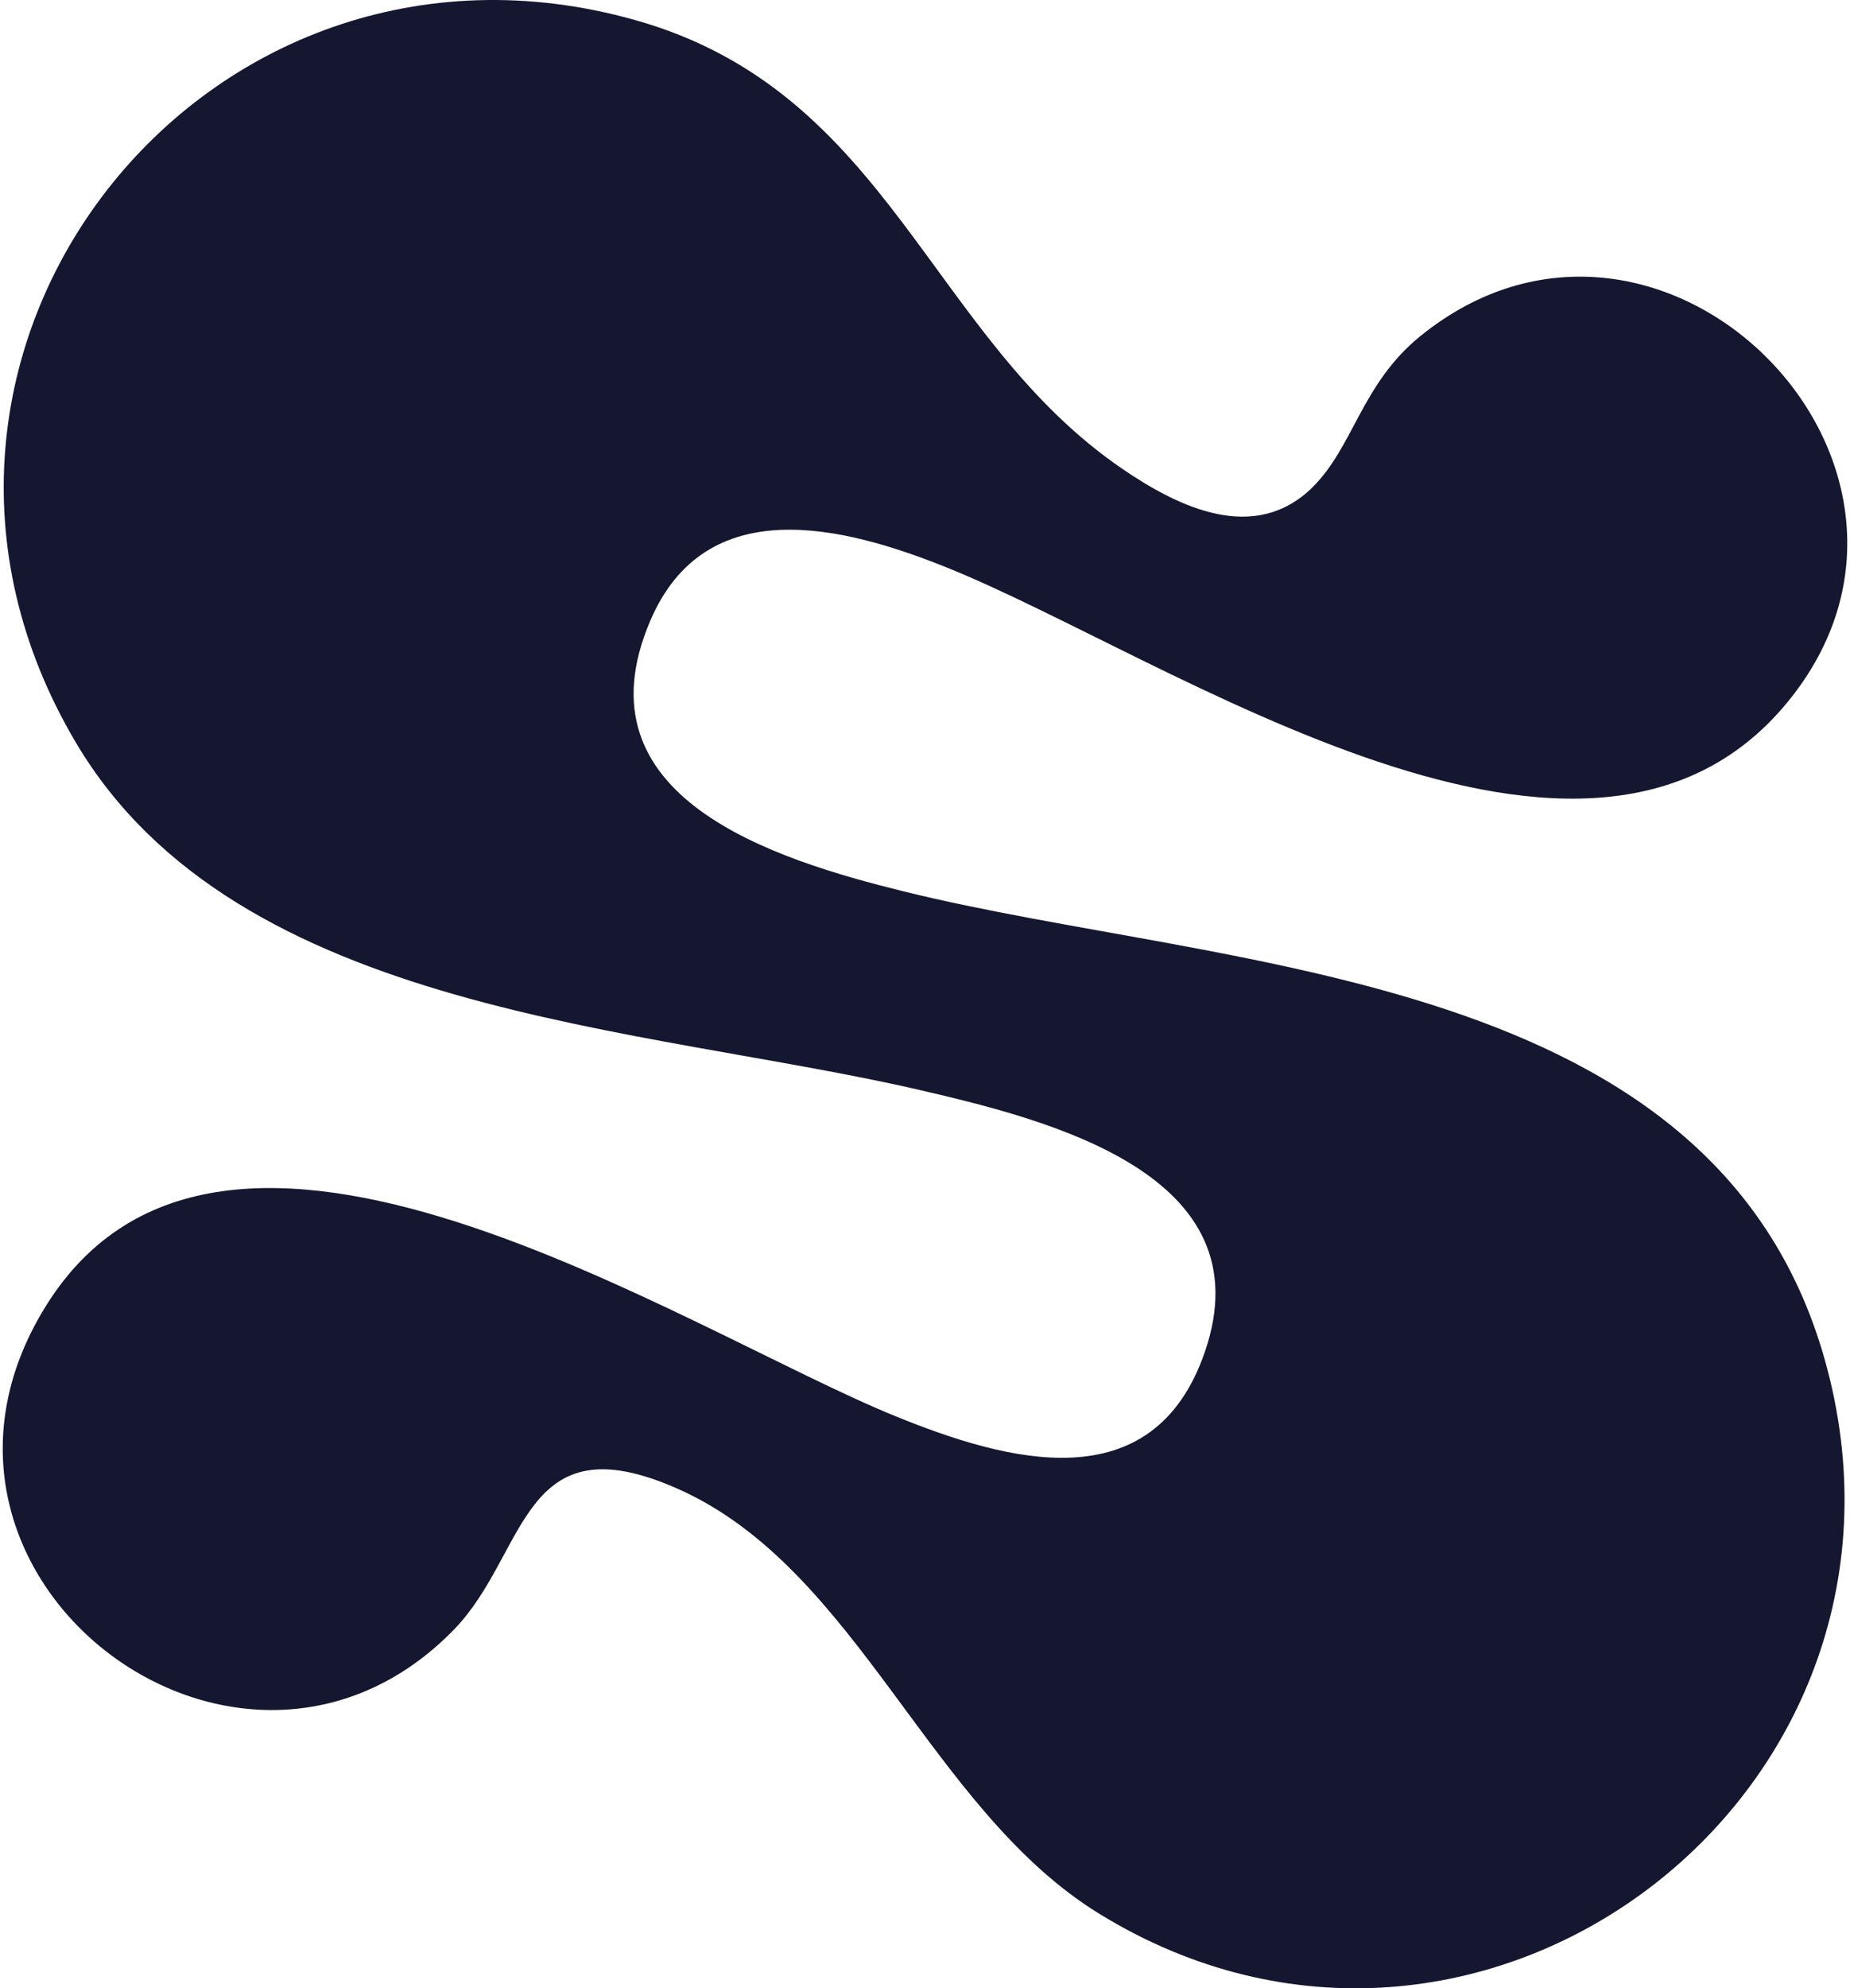 <svg width="418" height="449" viewBox="0 0 418 449" fill="none" xmlns="http://www.w3.org/2000/svg">
<path d="M296.503 110.077C305.803 100.986 307.586 86.752 320.836 75.97C374.445 32.388 446.585 103.716 405.007 157.155C359.75 215.309 264.067 148.245 213.732 128.078C190.596 118.807 159.446 110.867 146.919 140.192C129.832 180.119 174.908 194.06 204.116 201.278C277.588 219.437 389.049 218.625 412.862 309.104C438.369 406.012 333.815 484.739 248.357 432.157C210.03 408.584 193.891 354.423 153.374 336.309C117.575 320.293 119.358 350.746 102.565 368.002C54.17 417.742 -27.495 355.979 10.313 295.006C50.175 230.716 153.871 300.104 202.401 319.842C227.478 330.038 260.456 339.264 272.193 305.405C286.165 265.094 236.733 252.868 207.999 246.191C145.406 231.663 53.696 229.272 17.197 167.78C-34.967 79.963 45.886 -22.946 143.51 4.53C201.182 20.749 209.827 76.038 253.662 105.927C266.325 114.566 283.434 122.89 296.526 110.077" fill="#151730"/>
</svg>
